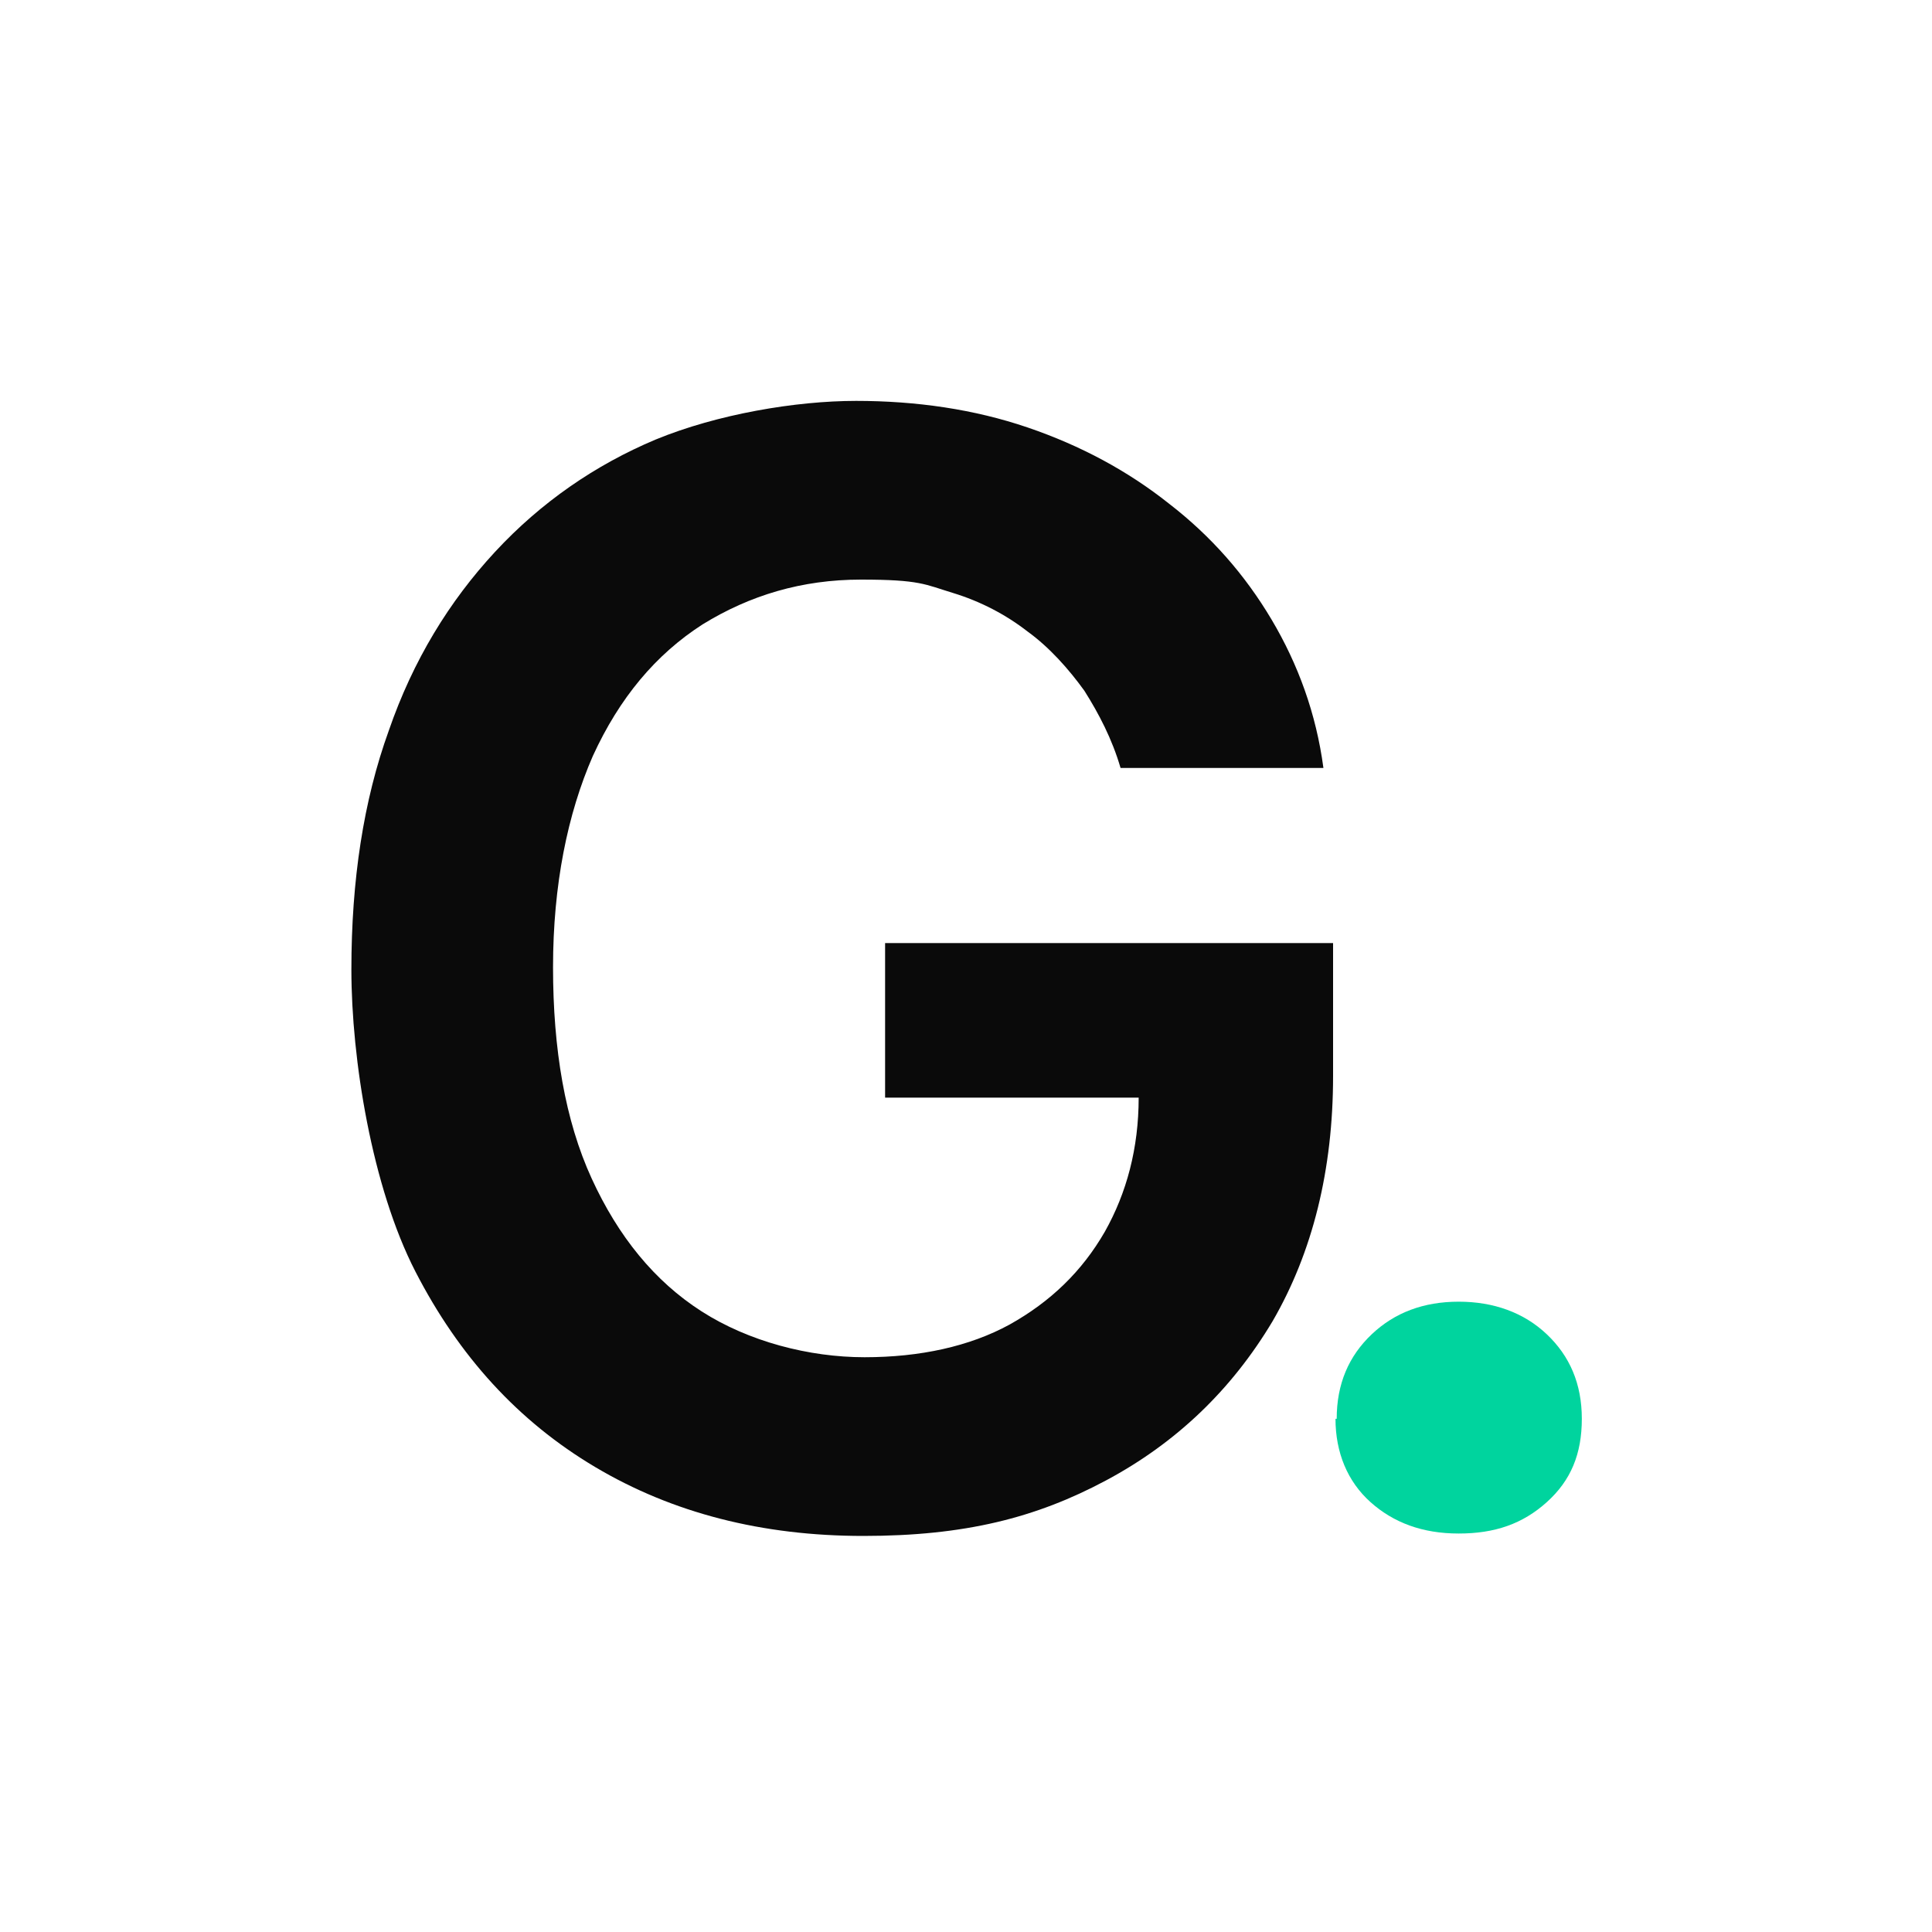 <svg xmlns="http://www.w3.org/2000/svg" viewBox="0 0 160 160"><path d="M110.7 117.5c0-2.9 1-5.2 2.9-7 1.9-1.8 4.3-2.7 7.2-2.7s5.4.9 7.3 2.7c1.9 1.8 2.9 4.1 2.9 7s-.9 5.1-2.9 6.9-4.3 2.6-7.3 2.6-5.4-.9-7.3-2.6-2.9-4.1-2.9-6.9Z" style="fill:#00d49e"/><path d="M92.9 63.5ZM73.3 77.9v13h21c0 4.2-1 7.9-2.8 11.1-1.9 3.3-4.5 5.8-7.9 7.7-3.3 1.8-7.4 2.7-12 2.7s-9.6-1.3-13.5-3.8-6.9-6.2-9.1-11c-2.2-4.8-3.2-10.7-3.2-17.5s1.2-12.7 3.3-17.5c2.2-4.8 5.2-8.4 9.1-10.9 3.9-2.4 8.2-3.7 13.1-3.7s5.3.4 7.6 1.1c2.3.7 4.4 1.8 6.2 3.2 1.8 1.3 3.4 3.1 4.7 4.9 1.2 1.9 2.3 4 3 6.4h16.8c-.6-4.5-2.1-8.6-4.3-12.3s-5-6.9-8.5-9.6c-3.4-2.7-7.3-4.8-11.7-6.3-4.4-1.5-9.2-2.2-14.2-2.2s-11.5 1.1-16.6 3.2c-5 2.1-9.5 5.2-13.3 9.3-3.8 4.1-6.8 9-8.8 14.8-2.1 5.8-3.1 12.4-3.1 19.8s1.7 18 5.3 25c3.6 7 8.5 12.4 14.9 16.2 6.4 3.8 13.8 5.7 22.2 5.7s14.3-1.5 20.1-4.6c5.8-3.1 10.4-7.5 13.8-13.2 3.3-5.7 5-12.5 5-20.3v-11H73.3Zm19.6-14.4h-.1.2Z" style="fill:#0a0a0a"/></svg>